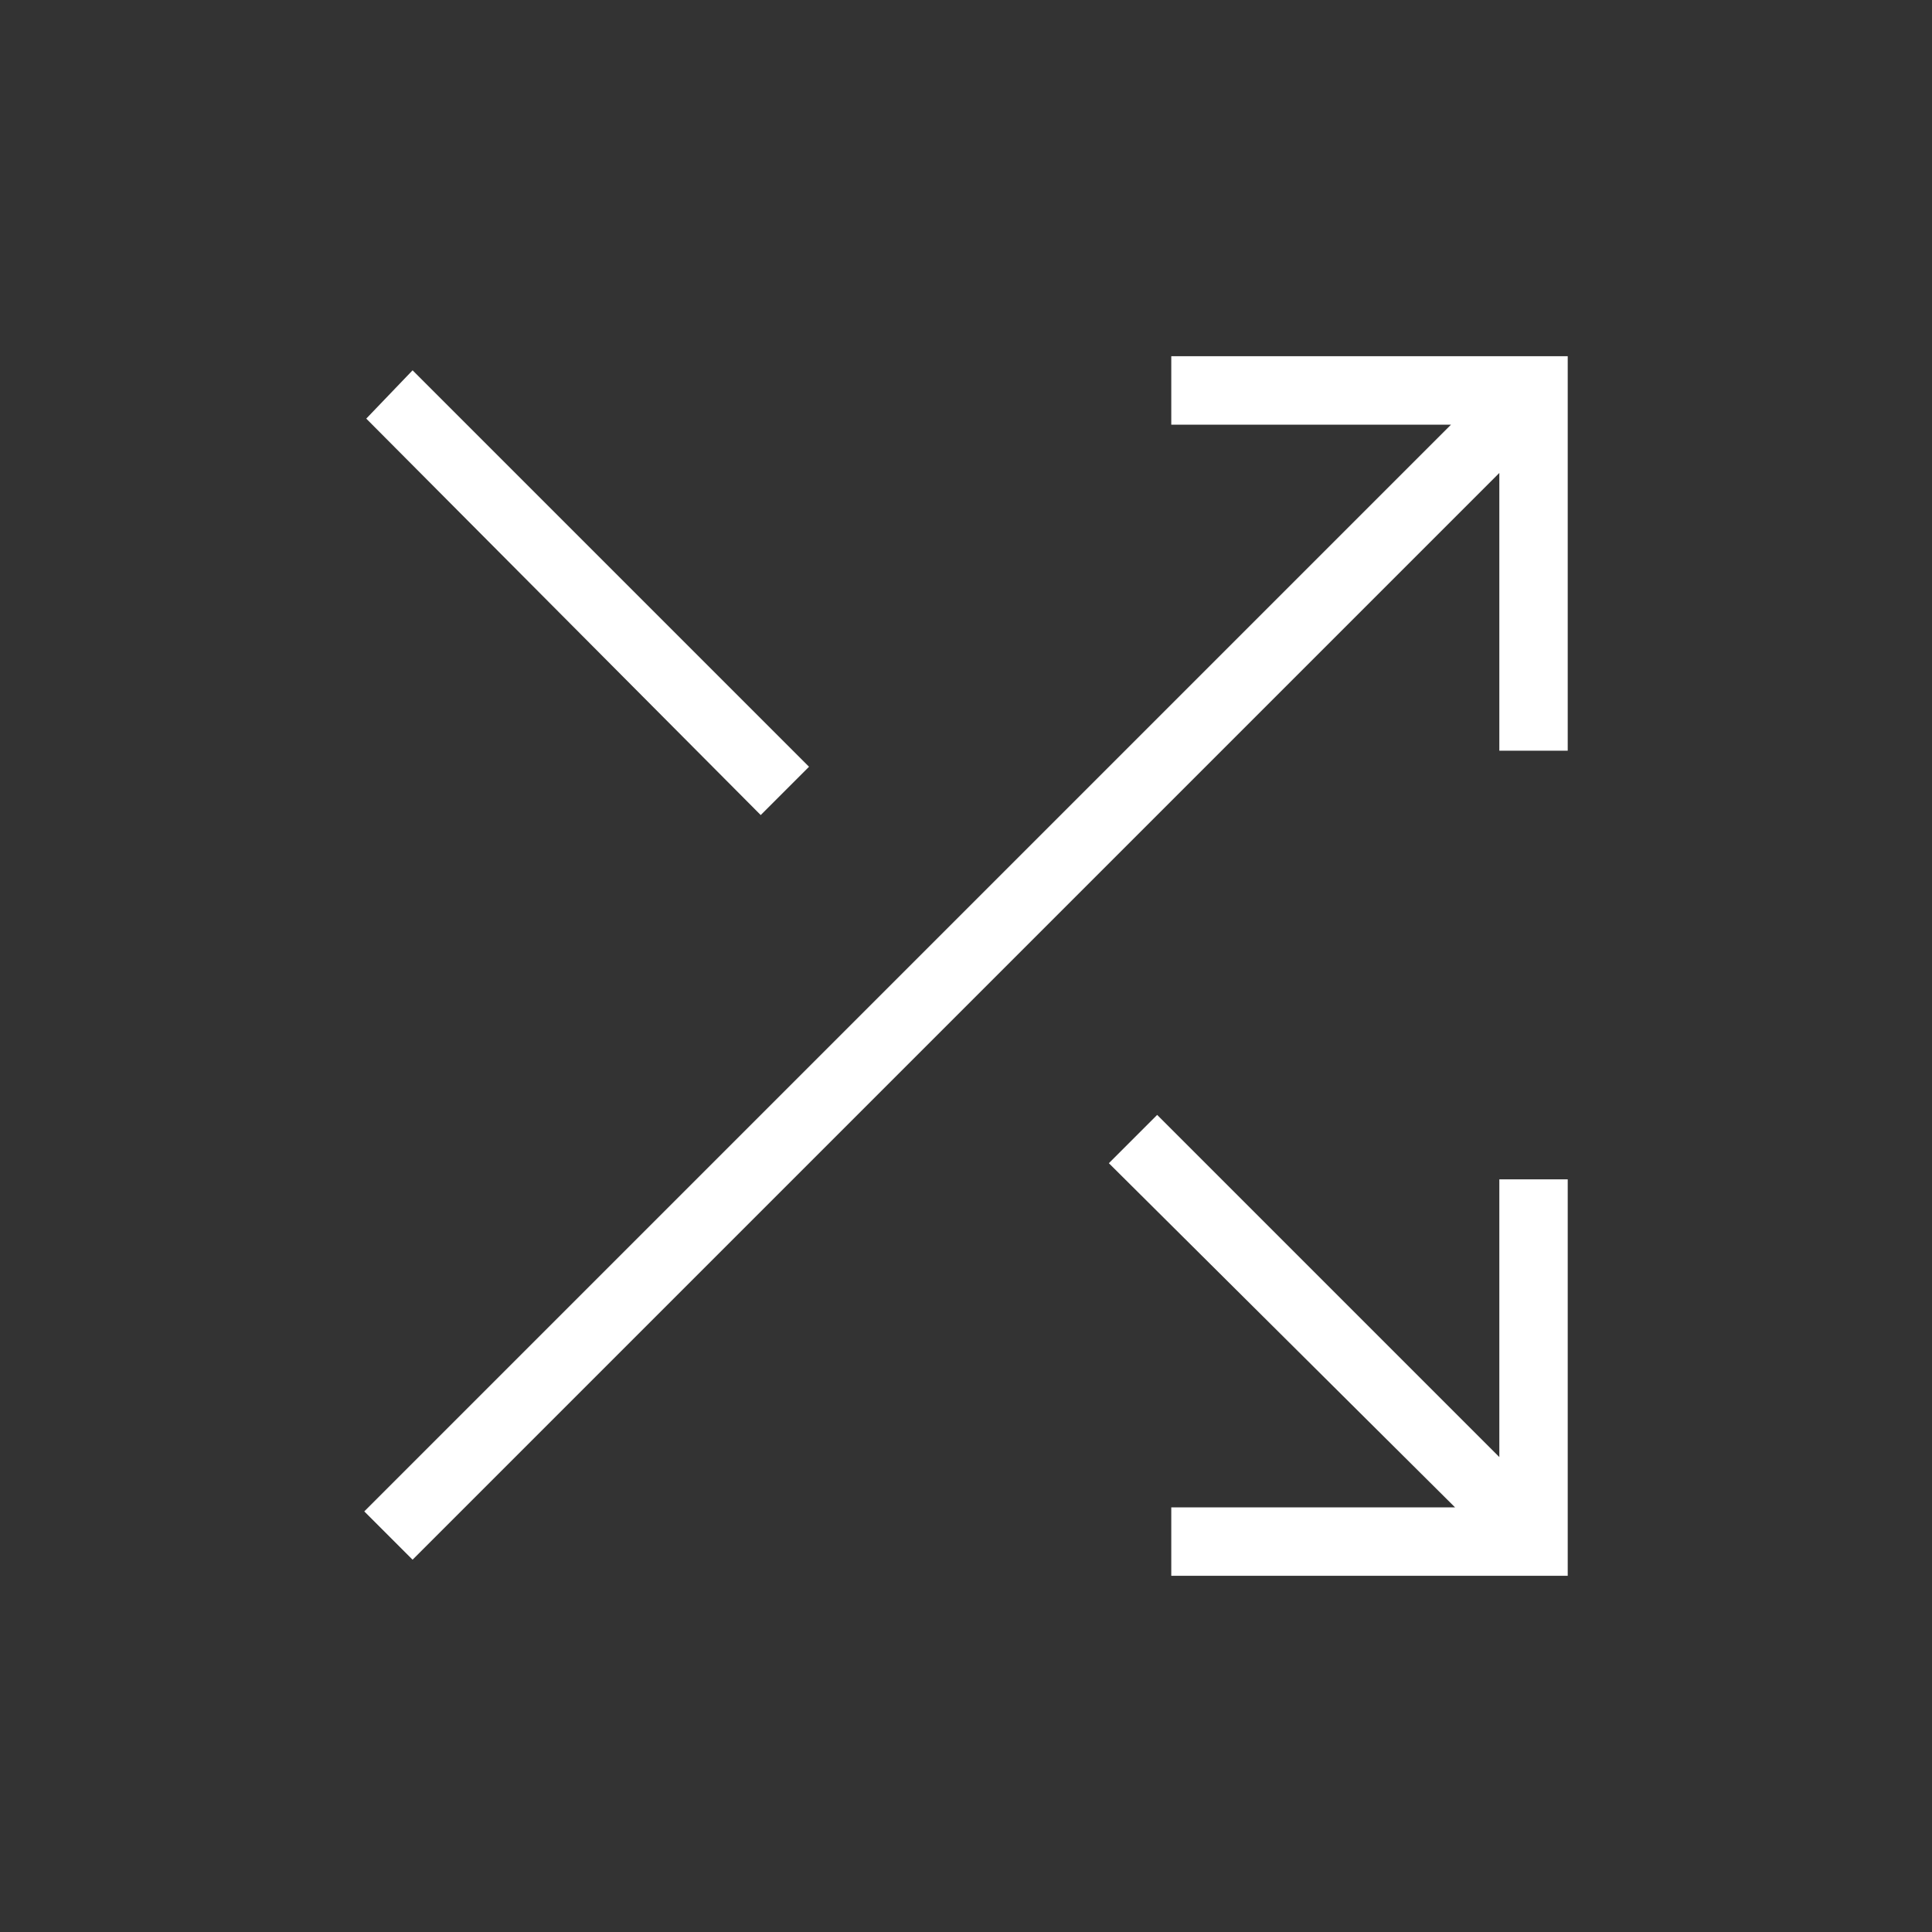 <svg width="40" height="40" viewBox="0 0 40 40" fill="none" xmlns="http://www.w3.org/2000/svg">
<rect x="0" y="0" width="40" height="40" fill="#333333" stroke="none"/>
<path d="M24.25 32.625V31.208H30.125L22.958 24.083L23.958 23.083L31.042 30.167V24.417H32.458V32.625H24.25ZM8.542 32.292L7.542 31.292L30.042 8.792H24.25V7.375H32.458V15.542H31.042V9.792L8.542 32.292ZM15.75 16.875L7.583 8.667L8.542 7.667L16.75 15.875L15.75 16.875Z" fill="white"/>
</svg>
